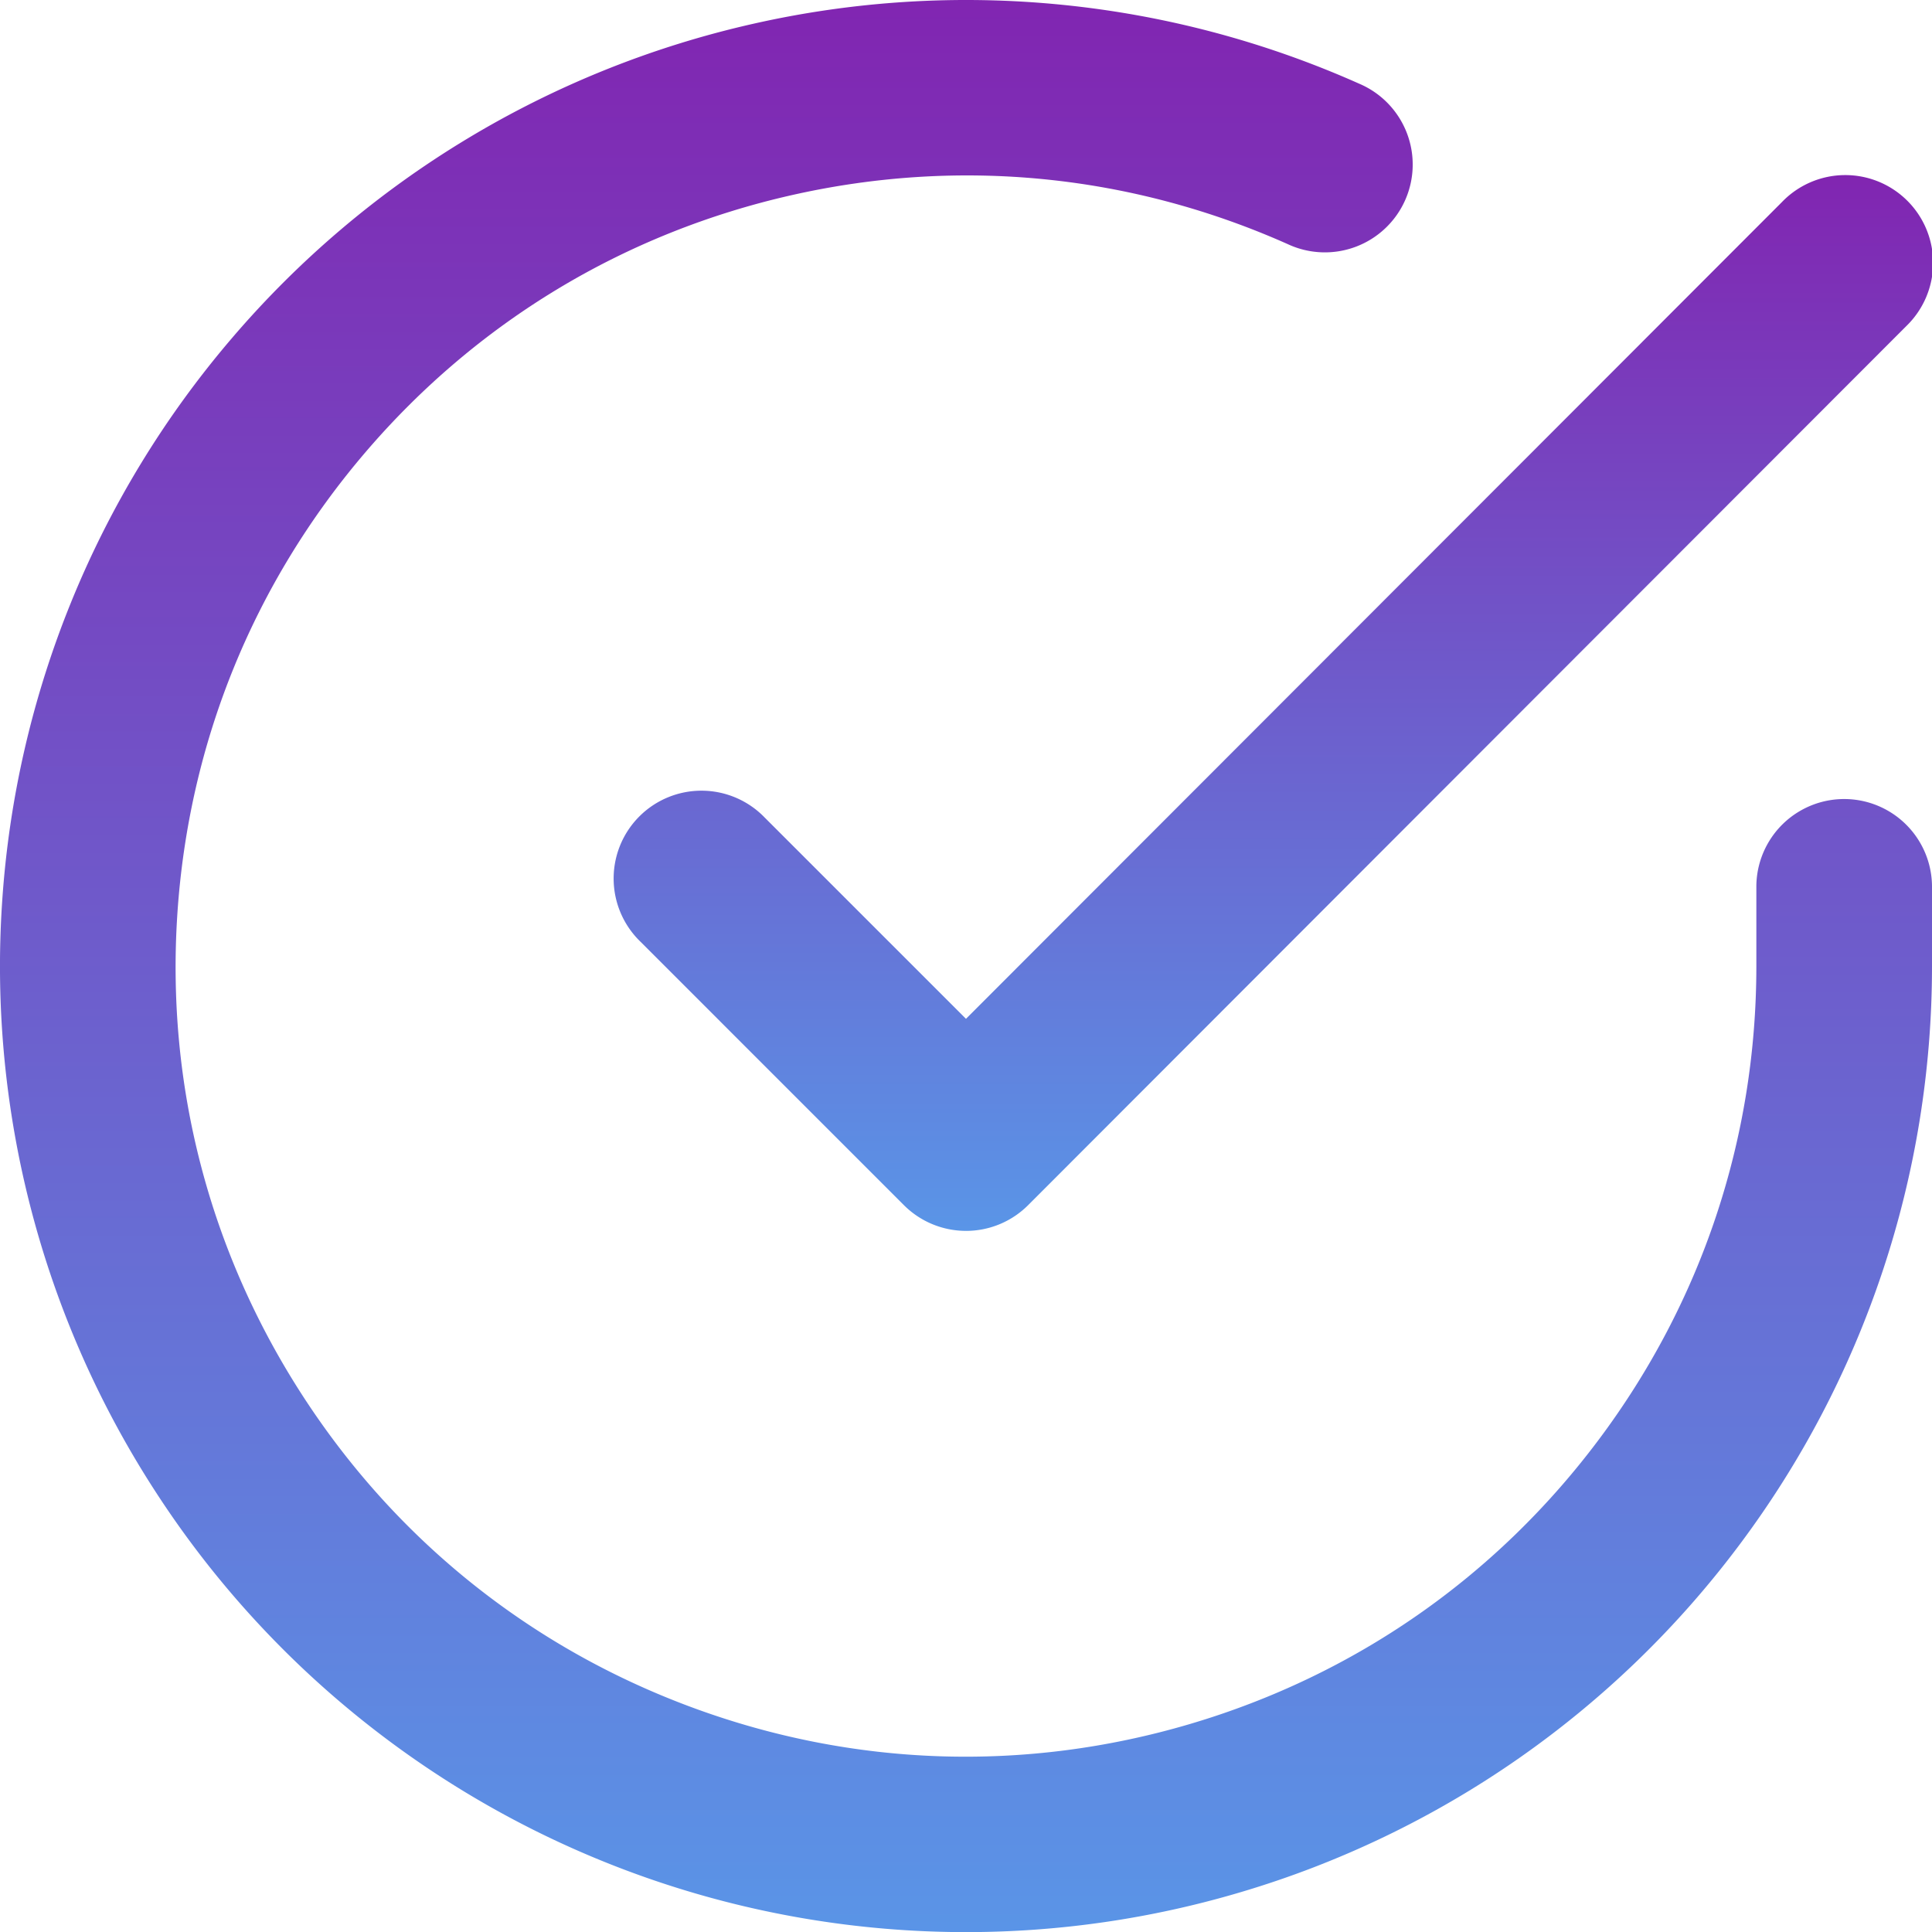 <svg xmlns="http://www.w3.org/2000/svg" width="135.941" height="135.95" viewBox="385 1187.353 135.941 135.95"><g data-name="Icon feather-check-circle"><path d="M69.481 137.44a67.994 67.994 0 0 1-42.256-14.723A67.81 67.81 0 0 1 12.45 106.46 67.895 67.895 0 0 1 1.648 64.992a67.893 67.893 0 0 1 16.154-39.689 67.893 67.893 0 0 1 36.69-22.137 67.895 67.895 0 0 1 42.643 4.213 6.18 6.18 0 1 1-5.03 11.288c-11.038-4.918-23.103-6.11-34.89-3.447-11.787 2.663-22.167 8.926-30.019 18.113-7.851 9.186-12.421 20.415-13.217 32.473-.795 12.058 2.262 23.79 8.839 33.927 6.577 10.138 16.045 17.71 27.38 21.897 11.336 4.188 23.452 4.59 35.04 1.164 11.589-3.426 21.539-10.353 28.774-20.031 7.236-9.679 11.064-21.182 11.07-33.266v-5.682a6.18 6.18 0 0 1 12.359 0V69.5a67.893 67.893 0 0 1-13.53 40.662 67.893 67.893 0 0 1-35.168 24.484 67.836 67.836 0 0 1-19.262 2.794Z" fill-rule="evenodd" fill="url(&quot;#a&quot;)" transform="translate(383.5 1185.862)" data-name="Path 2082"/><path d="M36.716 78.711a6.179 6.179 0 0 1-4.369-1.81L13.81 58.364a6.18 6.18 0 1 1 8.738-8.739l14.166 14.166L94.136 6.312a6.18 6.18 0 1 1 8.743 8.734L41.088 76.9a6.179 6.179 0 0 1-4.37 1.812h-.002Z" fill-rule="evenodd" fill="url(&quot;#b&quot;)" transform="translate(416.255 1195.25)" data-name="Path 2083"/></g><defs><linearGradient x1=".5" y1="0" x2=".5" y2="1" id="a"><stop stop-color="#8125b1" offset="0"/><stop stop-color="#5a95e7" offset="1"/></linearGradient><linearGradient x1=".5" y1="0" x2=".5" y2="1" id="b"><stop stop-color="#8125b1" offset="0"/><stop stop-color="#5a95e7" offset="1"/></linearGradient></defs></svg>